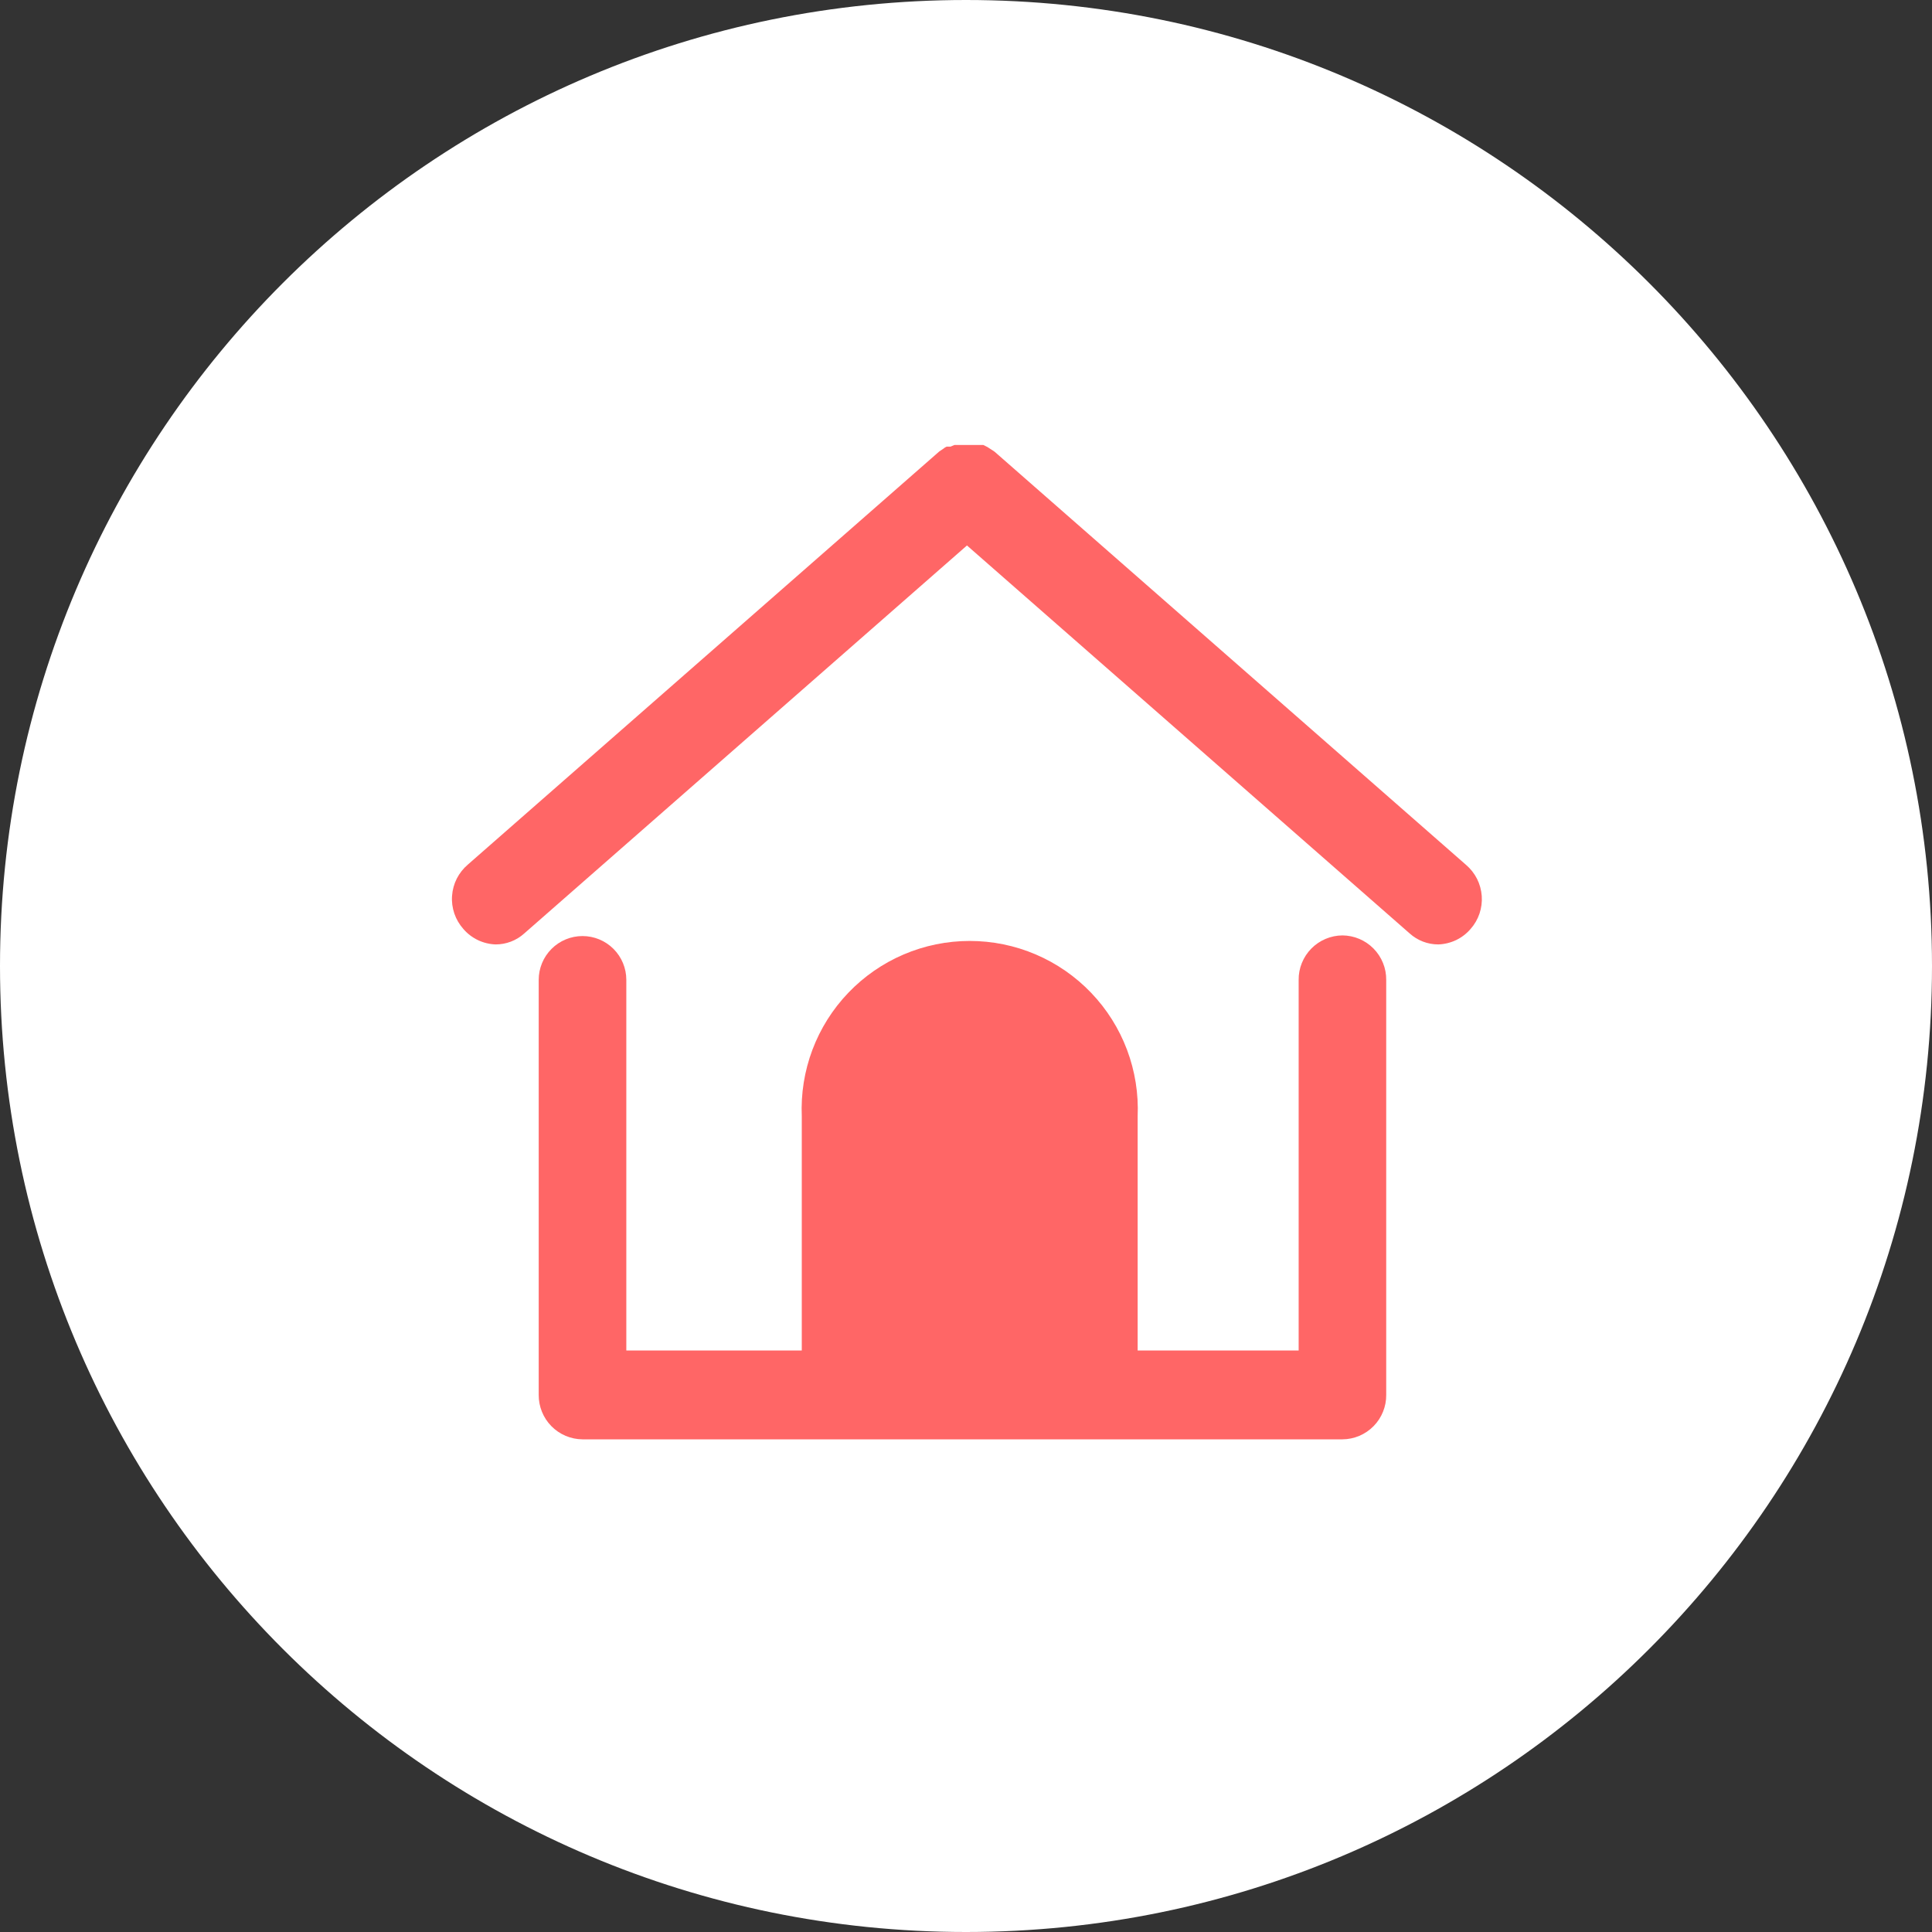 <?xml version="1.0" encoding="UTF-8"?> <svg xmlns="http://www.w3.org/2000/svg" width="60" height="60" viewBox="0 0 60 60" fill="none"><rect x="0" y="0" width="60" height="60" fill="#333333" stroke="none"/><path d="M30 60C46.569 60 60 46.569 60 30C60 13.431 46.569 0 30 0C13.431 0 0 13.431 0 30C0 46.569 13.431 60 30 60Z" fill="white"></path><path d="M41.691 29.05C41.511 29.051 41.333 29.088 41.167 29.158C41.001 29.228 40.851 29.33 40.725 29.458C40.598 29.587 40.499 29.738 40.431 29.905C40.363 30.072 40.329 30.25 40.331 30.43V41.94H35.331V34.67C35.361 33.966 35.249 33.263 35.001 32.603C34.753 31.944 34.374 31.341 33.886 30.832C33.399 30.323 32.814 29.918 32.166 29.641C31.518 29.364 30.82 29.222 30.116 29.222C29.411 29.222 28.713 29.364 28.065 29.641C27.417 29.918 26.832 30.323 26.345 30.832C25.857 31.341 25.478 31.944 25.23 32.603C24.982 33.263 24.87 33.966 24.9 34.67V41.94H19.451V30.43C19.451 30.069 19.307 29.723 19.052 29.468C18.797 29.213 18.451 29.07 18.09 29.07C17.73 29.07 17.384 29.213 17.129 29.468C16.874 29.723 16.73 30.069 16.73 30.43V43.32C16.729 43.5 16.763 43.678 16.831 43.845C16.899 44.012 16.998 44.164 17.125 44.292C17.251 44.42 17.401 44.522 17.567 44.592C17.733 44.662 17.911 44.699 18.09 44.7H41.691C41.87 44.699 42.048 44.662 42.214 44.592C42.38 44.522 42.53 44.42 42.656 44.292C42.783 44.164 42.882 44.012 42.95 43.845C43.018 43.678 43.052 43.5 43.05 43.32V30.43C43.052 30.25 43.018 30.072 42.95 29.905C42.882 29.738 42.783 29.587 42.656 29.458C42.53 29.33 42.38 29.228 42.214 29.158C42.048 29.088 41.87 29.051 41.691 29.05Z" fill="#FF6666"></path><path d="M45.53 26.86L30.89 14.03L30.77 13.95L30.66 13.88L30.54 13.82H30.41H30.29H30.16H29.9H29.76H29.64L29.52 13.87H29.4C29.36 13.887 29.323 13.911 29.29 13.94L29.17 14.02L14.53 26.85C14.388 26.971 14.271 27.119 14.186 27.285C14.102 27.452 14.052 27.634 14.039 27.82C14.025 28.007 14.05 28.194 14.11 28.371C14.171 28.548 14.266 28.71 14.39 28.85C14.515 28.995 14.668 29.112 14.84 29.195C15.012 29.277 15.199 29.323 15.39 29.33C15.719 29.331 16.036 29.21 16.28 28.99L30.03 16.94L43.78 28.99C44.024 29.21 44.342 29.331 44.67 29.33C44.861 29.323 45.049 29.277 45.221 29.195C45.393 29.112 45.546 28.995 45.67 28.85C45.793 28.711 45.887 28.549 45.947 28.373C46.006 28.197 46.03 28.011 46.017 27.826C46.004 27.64 45.954 27.46 45.871 27.294C45.787 27.128 45.671 26.981 45.53 26.86Z" fill="#FF6666"></path></svg> 